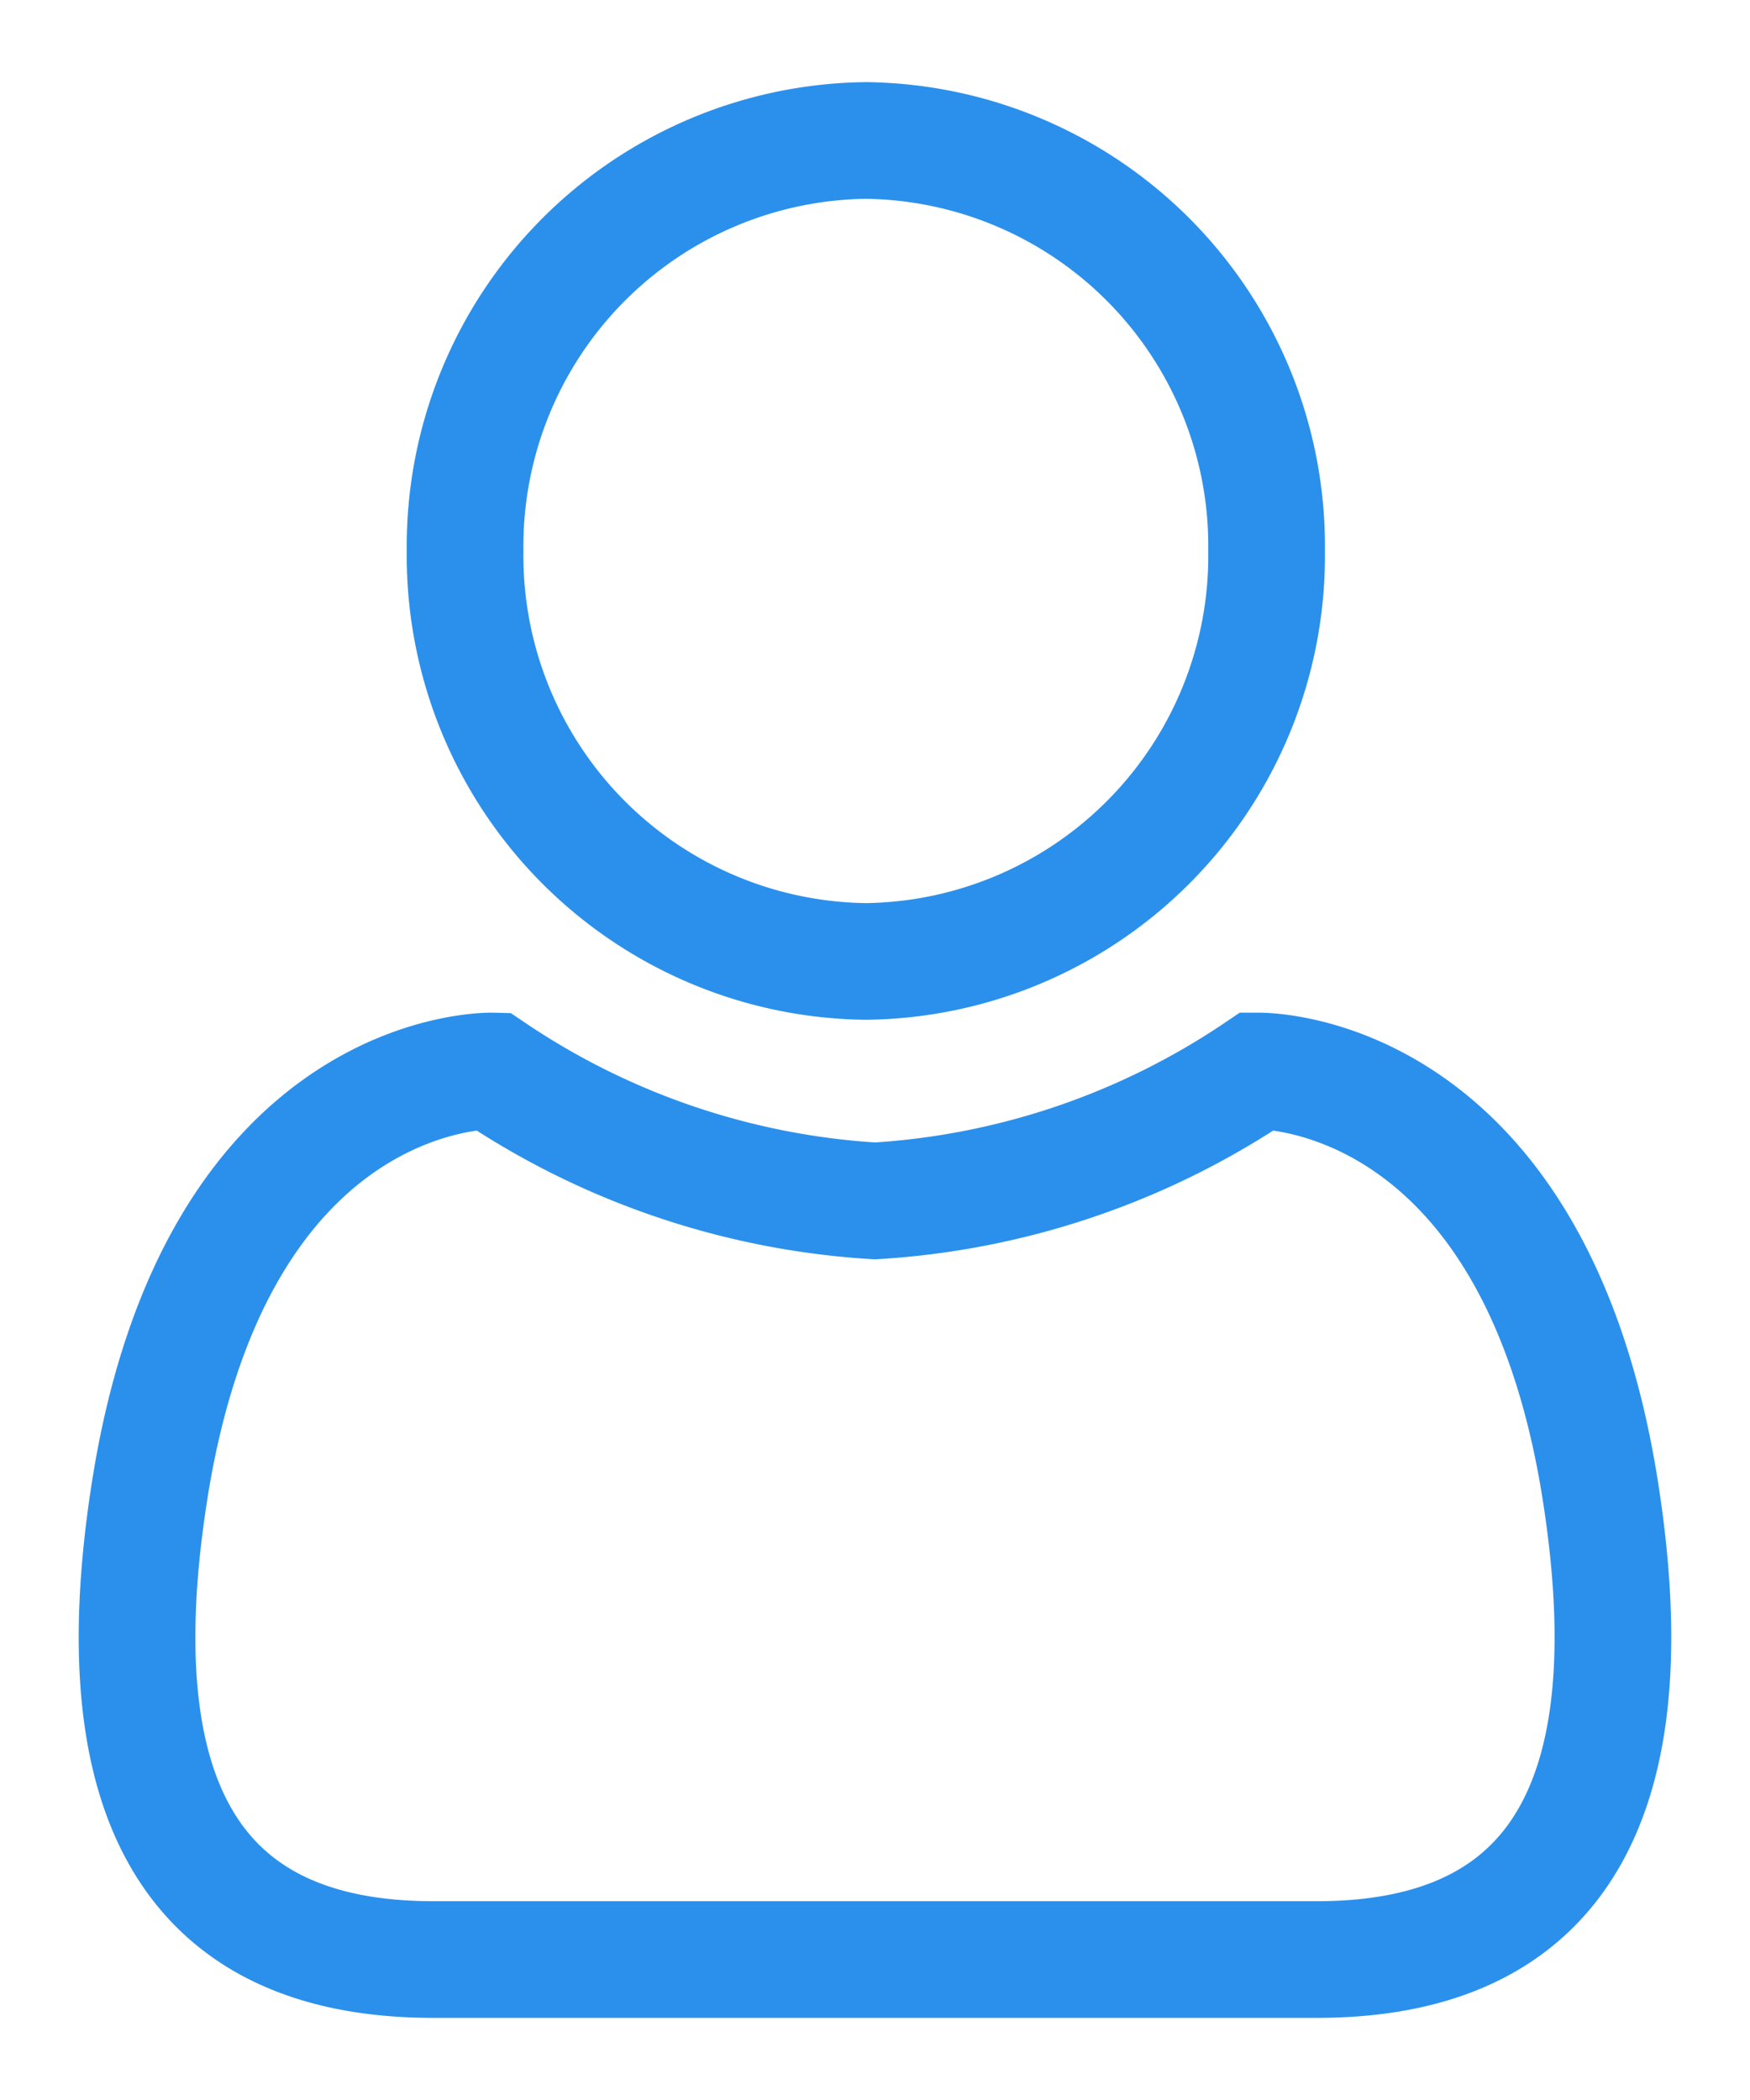 <svg xmlns="http://www.w3.org/2000/svg" xmlns:xlink="http://www.w3.org/1999/xlink" width="30" height="36" viewBox="0 0 30 36">
  <defs>
    <clipPath id="clip-path">
      <rect id="Rectangle_1" data-name="Rectangle 1" width="30" height="36" fill="none" stroke="#707070" stroke-width="2"/>
    </clipPath>
  </defs>
  <g id="Group_1" data-name="Group 1" clip-path="url(#clip-path)">
    <path id="Path_1" data-name="Path 1" d="M25.663,18.233c-1.145-7.33-5.878-7.213-5.878-7.213a13.128,13.128,0,0,1-6.559,2.227A13.129,13.129,0,0,1,6.666,11.02S1.933,10.9.788,18.233c-.957,6.13,1.431,8.019,4.867,8.019H20.8C24.232,26.252,26.621,24.362,25.663,18.233Z" transform="translate(1.774 7.34)" fill="none" stroke="#2B90EC" stroke-miterlimit="10" stroke-width="2"/>
    <path id="Path_2" data-name="Path 2" d="M18.087,7.613a6.954,6.954,0,0,1-6.869,7.037A6.955,6.955,0,0,1,4.347,7.613,6.955,6.955,0,0,1,11.218.576,6.954,6.954,0,0,1,18.087,7.613Z" transform="translate(3.626 1.832)" fill="none" stroke="#2B90EC" stroke-miterlimit="10" stroke-width="2"/>
  </g>
</svg>
